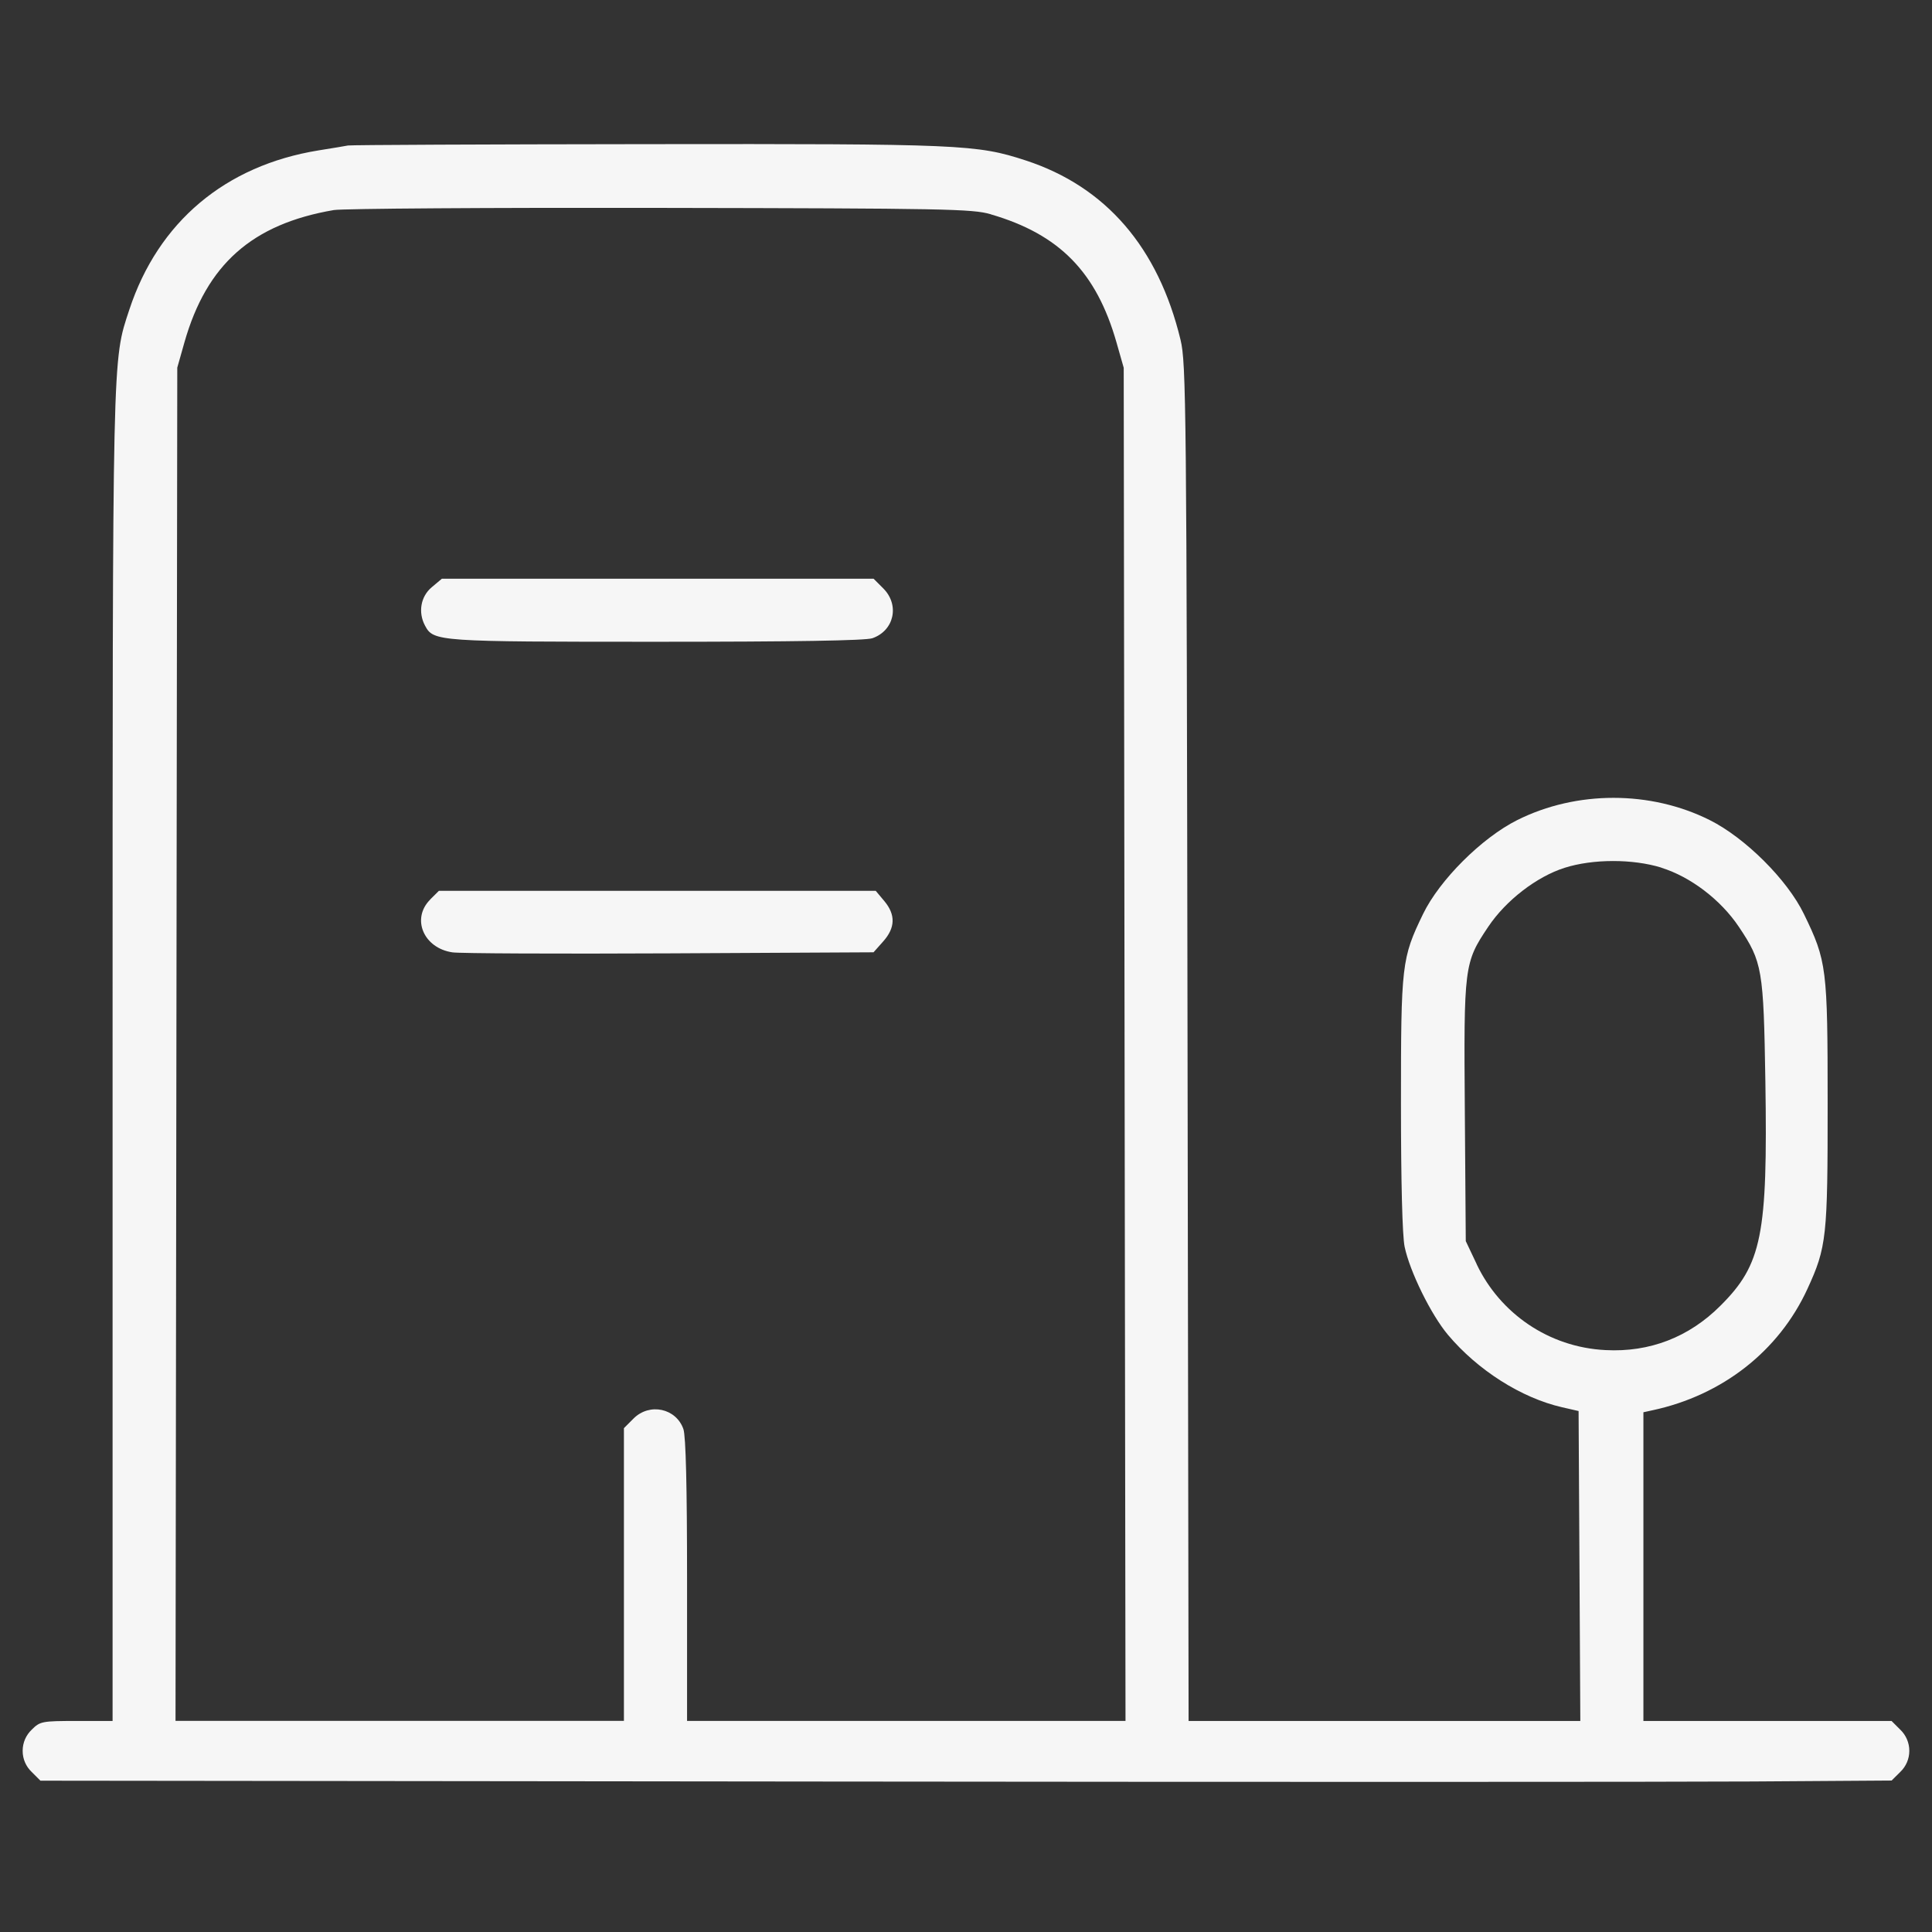 <svg width="66" height="66" viewBox="0 0 66 66" fill="none" xmlns="http://www.w3.org/2000/svg">
<rect x="0" y="0" width="66" height="66" fill="#333333" stroke="none"/>
<g clip-path="url(#clip0_3060_2616)">
<g clip-path="url(#clip1_3060_2616)">
<path d="M11.9 4.968C11.807 4.987 11.348 5.064 10.88 5.138C7.696 5.655 5.405 7.582 4.418 10.579C3.833 12.355 3.848 11.779 3.846 36.133V58.791H2.614C1.434 58.791 1.368 58.804 1.083 59.089C0.891 59.272 0.774 59.527 0.774 59.812C0.774 60.097 0.891 60.35 1.083 60.533L1.381 60.831L28.221 60.86C42.984 60.877 57.213 60.875 59.842 60.858L64.621 60.826L64.919 60.529C65.108 60.348 65.225 60.093 65.225 59.81C65.225 59.527 65.106 59.269 64.917 59.089L64.619 58.791H56.141V48.245L56.452 48.177C58.838 47.665 60.767 46.155 61.744 44.032C62.401 42.603 62.437 42.264 62.435 37.689C62.435 33.061 62.405 32.831 61.624 31.223C61.061 30.058 59.621 28.622 58.408 28.016C56.384 27.002 53.855 27.002 51.83 28.016C50.617 28.624 49.178 30.06 48.614 31.223C47.882 32.734 47.859 32.942 47.859 37.709C47.859 40.397 47.906 42.213 47.984 42.592C48.163 43.441 48.882 44.904 49.462 45.597C50.479 46.808 51.974 47.756 53.359 48.073L53.927 48.203L53.957 53.497L53.986 58.791H40.604L40.568 35.622C40.536 13.793 40.521 12.404 40.329 11.609C39.568 8.452 37.777 6.376 35.04 5.481C33.364 4.934 32.84 4.911 22.108 4.924C16.586 4.93 11.992 4.951 11.898 4.97L11.9 4.968ZM33.851 7.323C36.192 8.006 37.454 9.292 38.141 11.698L38.388 12.564L38.417 35.675L38.449 58.789H23.471V53.984C23.471 50.762 23.429 49.062 23.346 48.82C23.097 48.107 22.191 47.914 21.646 48.456L21.314 48.788V58.787H5.996L6.026 35.673L6.056 12.559L6.302 11.69C7.062 9.027 8.616 7.653 11.403 7.176C11.705 7.125 16.724 7.091 22.559 7.102C32.287 7.119 33.221 7.136 33.846 7.319L33.851 7.323ZM14.746 20.063C14.37 20.38 14.276 20.921 14.521 21.376C14.81 21.916 14.944 21.924 22.431 21.924C27.144 21.924 29.565 21.884 29.801 21.803C30.547 21.544 30.739 20.667 30.175 20.102L29.843 19.77H15.095L14.746 20.063ZM56.754 29.643C57.749 29.951 58.783 30.738 59.4 31.659C60.206 32.861 60.246 33.106 60.308 36.956C60.389 42.194 60.191 43.192 58.774 44.604C57.698 45.682 56.352 46.201 54.848 46.121C52.9 46.025 51.245 44.859 50.452 43.202L50.439 43.17L50.073 42.398L50.041 37.991C50.003 32.995 50.016 32.889 50.841 31.659C51.445 30.758 52.493 29.949 53.451 29.645C54.416 29.339 55.773 29.337 56.754 29.639V29.643ZM14.695 30.732C14.044 31.383 14.47 32.389 15.455 32.534C15.714 32.572 19.058 32.587 22.884 32.568L29.841 32.532L30.171 32.161C30.588 31.693 30.599 31.247 30.209 30.781L29.916 30.432H14.993L14.693 30.73L14.695 30.732Z" fill="#F6F6F6"/>
</g>
</g>
<defs>
<clipPath id="clip0_3060_2616">
<rect width="66" height="66" fill="white"/>
</clipPath>
<clipPath id="clip1_3060_2616">
<rect width="66" height="56.719" fill="white" transform="translate(0 4.641)"/>
</clipPath>
</defs>
</svg>
